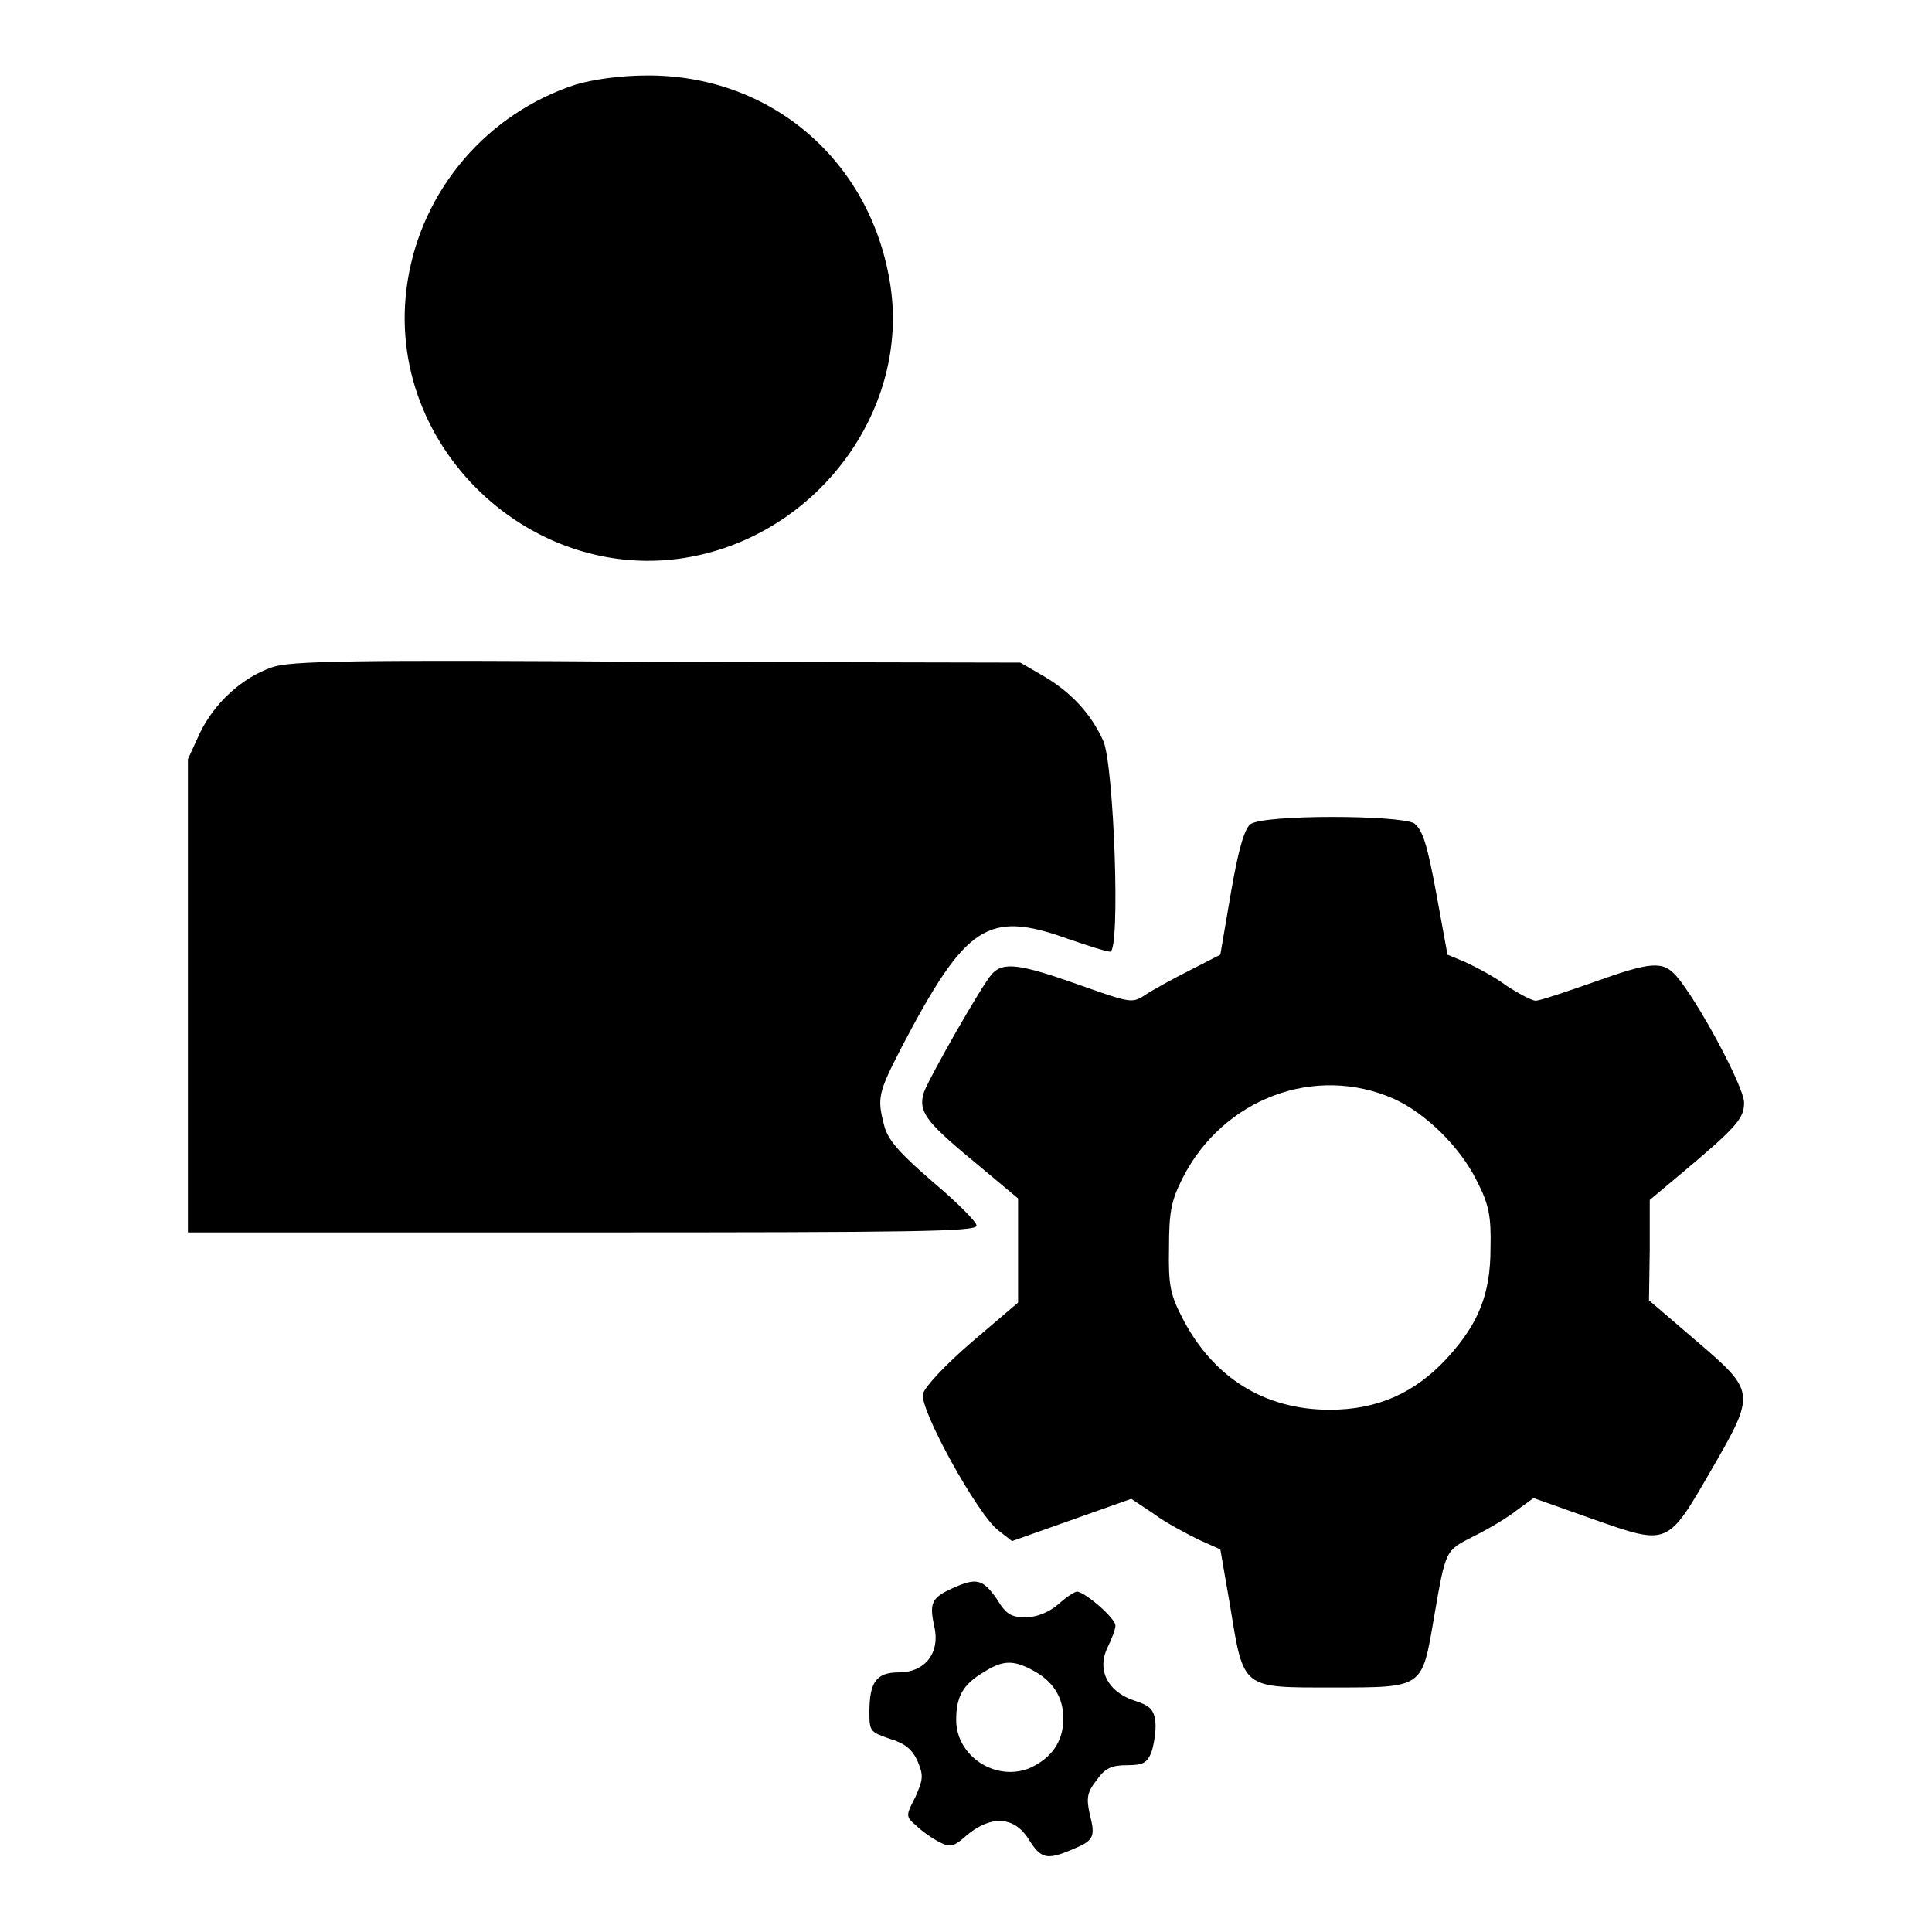 <?xml version="1.0" encoding="utf-8"?>
<!-- Svg Vector Icons : http://www.onlinewebfonts.com/icon -->
<!DOCTYPE svg PUBLIC "-//W3C//DTD SVG 1.1//EN" "http://www.w3.org/Graphics/SVG/1.1/DTD/svg11.dtd">
<svg version="1.1" xmlns="http://www.w3.org/2000/svg" xmlns:xlink="http://www.w3.org/1999/xlink" x="0px" y="0px" viewBox="0 0 256 256" enable-background="new 0 0 256 256" xml:space="preserve">
<g><g><g><path fill="#000000" d="M76.3,11.2C64.6,15,55.9,25.1,54,37.3c-3.5,22.4,17.8,41.7,39.7,36c16.1-4.2,26.9-20.2,24.2-36C115.2,21.1,102,9.9,85.7,10C82.3,10,78.7,10.5,76.3,11.2z"/><path fill="#000000" d="M36.1,88.4c-4.1,1.4-7.7,4.8-9.6,8.7l-1.6,3.5v31.3v31.4h52.3c44.2,0,52.2-0.1,52.2-0.9c0-0.5-2.6-3.1-5.8-5.8c-4.3-3.7-5.9-5.5-6.4-7.3c-1-3.8-0.9-4.4,2.3-10.6c8.5-16.2,11.4-18.1,22-14.3c2.6,0.9,5.1,1.7,5.6,1.7c1.4,0,0.5-24.7-0.9-27.9c-1.6-3.6-4.3-6.5-7.9-8.6l-3.1-1.8l-48.2-0.1C46.4,87.4,38.4,87.6,36.1,88.4z"/><path fill="#000000" d="M165.7,109.2c-0.8,0.6-1.6,3.3-2.6,9.1l-1.4,8.2l-4.1,2.1c-2.2,1.1-4.9,2.6-5.8,3.2c-1.8,1.2-2,1.1-8.8-1.3c-7.9-2.8-10.1-3.1-11.6-1.4c-1.4,1.6-8.4,13.9-9,15.7c-0.7,2.4,0.1,3.7,6.4,8.9l6.1,5.1v6.9v6.9l-6.1,5.2c-3.5,3-6.3,6-6.5,6.9c-0.5,2,7.3,16.1,10,18.1l1.8,1.4l7.9-2.8l7.9-2.8l3,2c1.6,1.2,4.3,2.6,5.9,3.4l2.9,1.3l1.3,7.5c1.8,11.1,1.5,10.8,13.6,10.8s11.8,0.1,13.4-9.2c1.6-9.3,1.5-8.9,5.4-10.9c2-1,4.5-2.5,5.6-3.4l2.2-1.6l7.9,2.8c10,3.5,9.8,3.6,15.7-6.6c5.9-10.2,5.8-10.3-2-17l-6.3-5.4l0.1-6.7v-6.6l3.7-3.1c7.9-6.6,8.8-7.7,8.8-9.8c0-2.1-6.2-13.6-9-16.8c-1.8-2-3.3-1.9-11.1,0.9c-3.7,1.3-7,2.4-7.5,2.4s-2.2-0.9-3.9-2c-1.6-1.2-4.1-2.5-5.4-3.1l-2.4-1l-1.5-8.2c-1.2-6.5-1.8-8.3-2.9-9.2C185.5,108,167.6,107.9,165.7,109.2z M184.7,145.6c4.2,1.9,8.8,6.4,11,10.9c1.6,3.1,1.9,4.7,1.8,8.9c0,6.1-1.6,10-5.7,14.5c-4.3,4.7-9.3,6.9-15.6,6.9c-8.6,0-15.4-4.2-19.5-12.1c-1.6-3.1-1.9-4.3-1.8-9.3c0-4.9,0.3-6.3,1.8-9.3C162.1,145.5,174.3,141,184.7,145.6z"/><path fill="#000000" d="M126.1,210.5c-2.6,1.2-3,1.9-2.3,5c0.8,3.5-1.2,6.1-4.7,6.1c-3,0-3.9,1.3-3.9,5.3c0,2.5,0.1,2.6,2.7,3.5c2,0.6,3,1.4,3.7,3c0.8,1.9,0.7,2.4-0.3,4.7c-1.3,2.5-1.3,2.6,0.1,3.8c0.7,0.7,2.1,1.7,3.1,2.2c1.4,0.7,1.8,0.7,3.7-1c3.2-2.6,6.2-2.4,8.1,0.6c1.6,2.6,2.4,2.8,5.7,1.4c2.9-1.2,3.2-1.6,2.4-4.7c-0.5-2.2-0.3-3,0.9-4.5c1.1-1.6,2-2,4-2c2.2,0,2.7-0.3,3.3-1.8c0.3-1,0.6-2.7,0.5-3.9c-0.2-1.7-0.7-2.2-2.9-2.9c-3.5-1.2-4.9-4.1-3.4-7.1c0.5-1,1-2.3,1-2.8c0-1-4.1-4.5-5.1-4.5c-0.3,0-1.4,0.7-2.5,1.7c-1.3,1.1-2.9,1.7-4.3,1.7c-1.9,0-2.6-0.4-3.8-2.4C130.2,209.2,129.4,209,126.1,210.5z M136.8,221.3c2.7,1.4,4.1,3.6,4.1,6.4c0,3.1-1.6,5.3-4.5,6.6c-4.5,1.8-9.7-1.6-9.7-6.4c0-3.1,0.9-4.7,3.6-6.3C132.8,220,134.2,219.9,136.8,221.3z"/></g></g></g>
</svg>